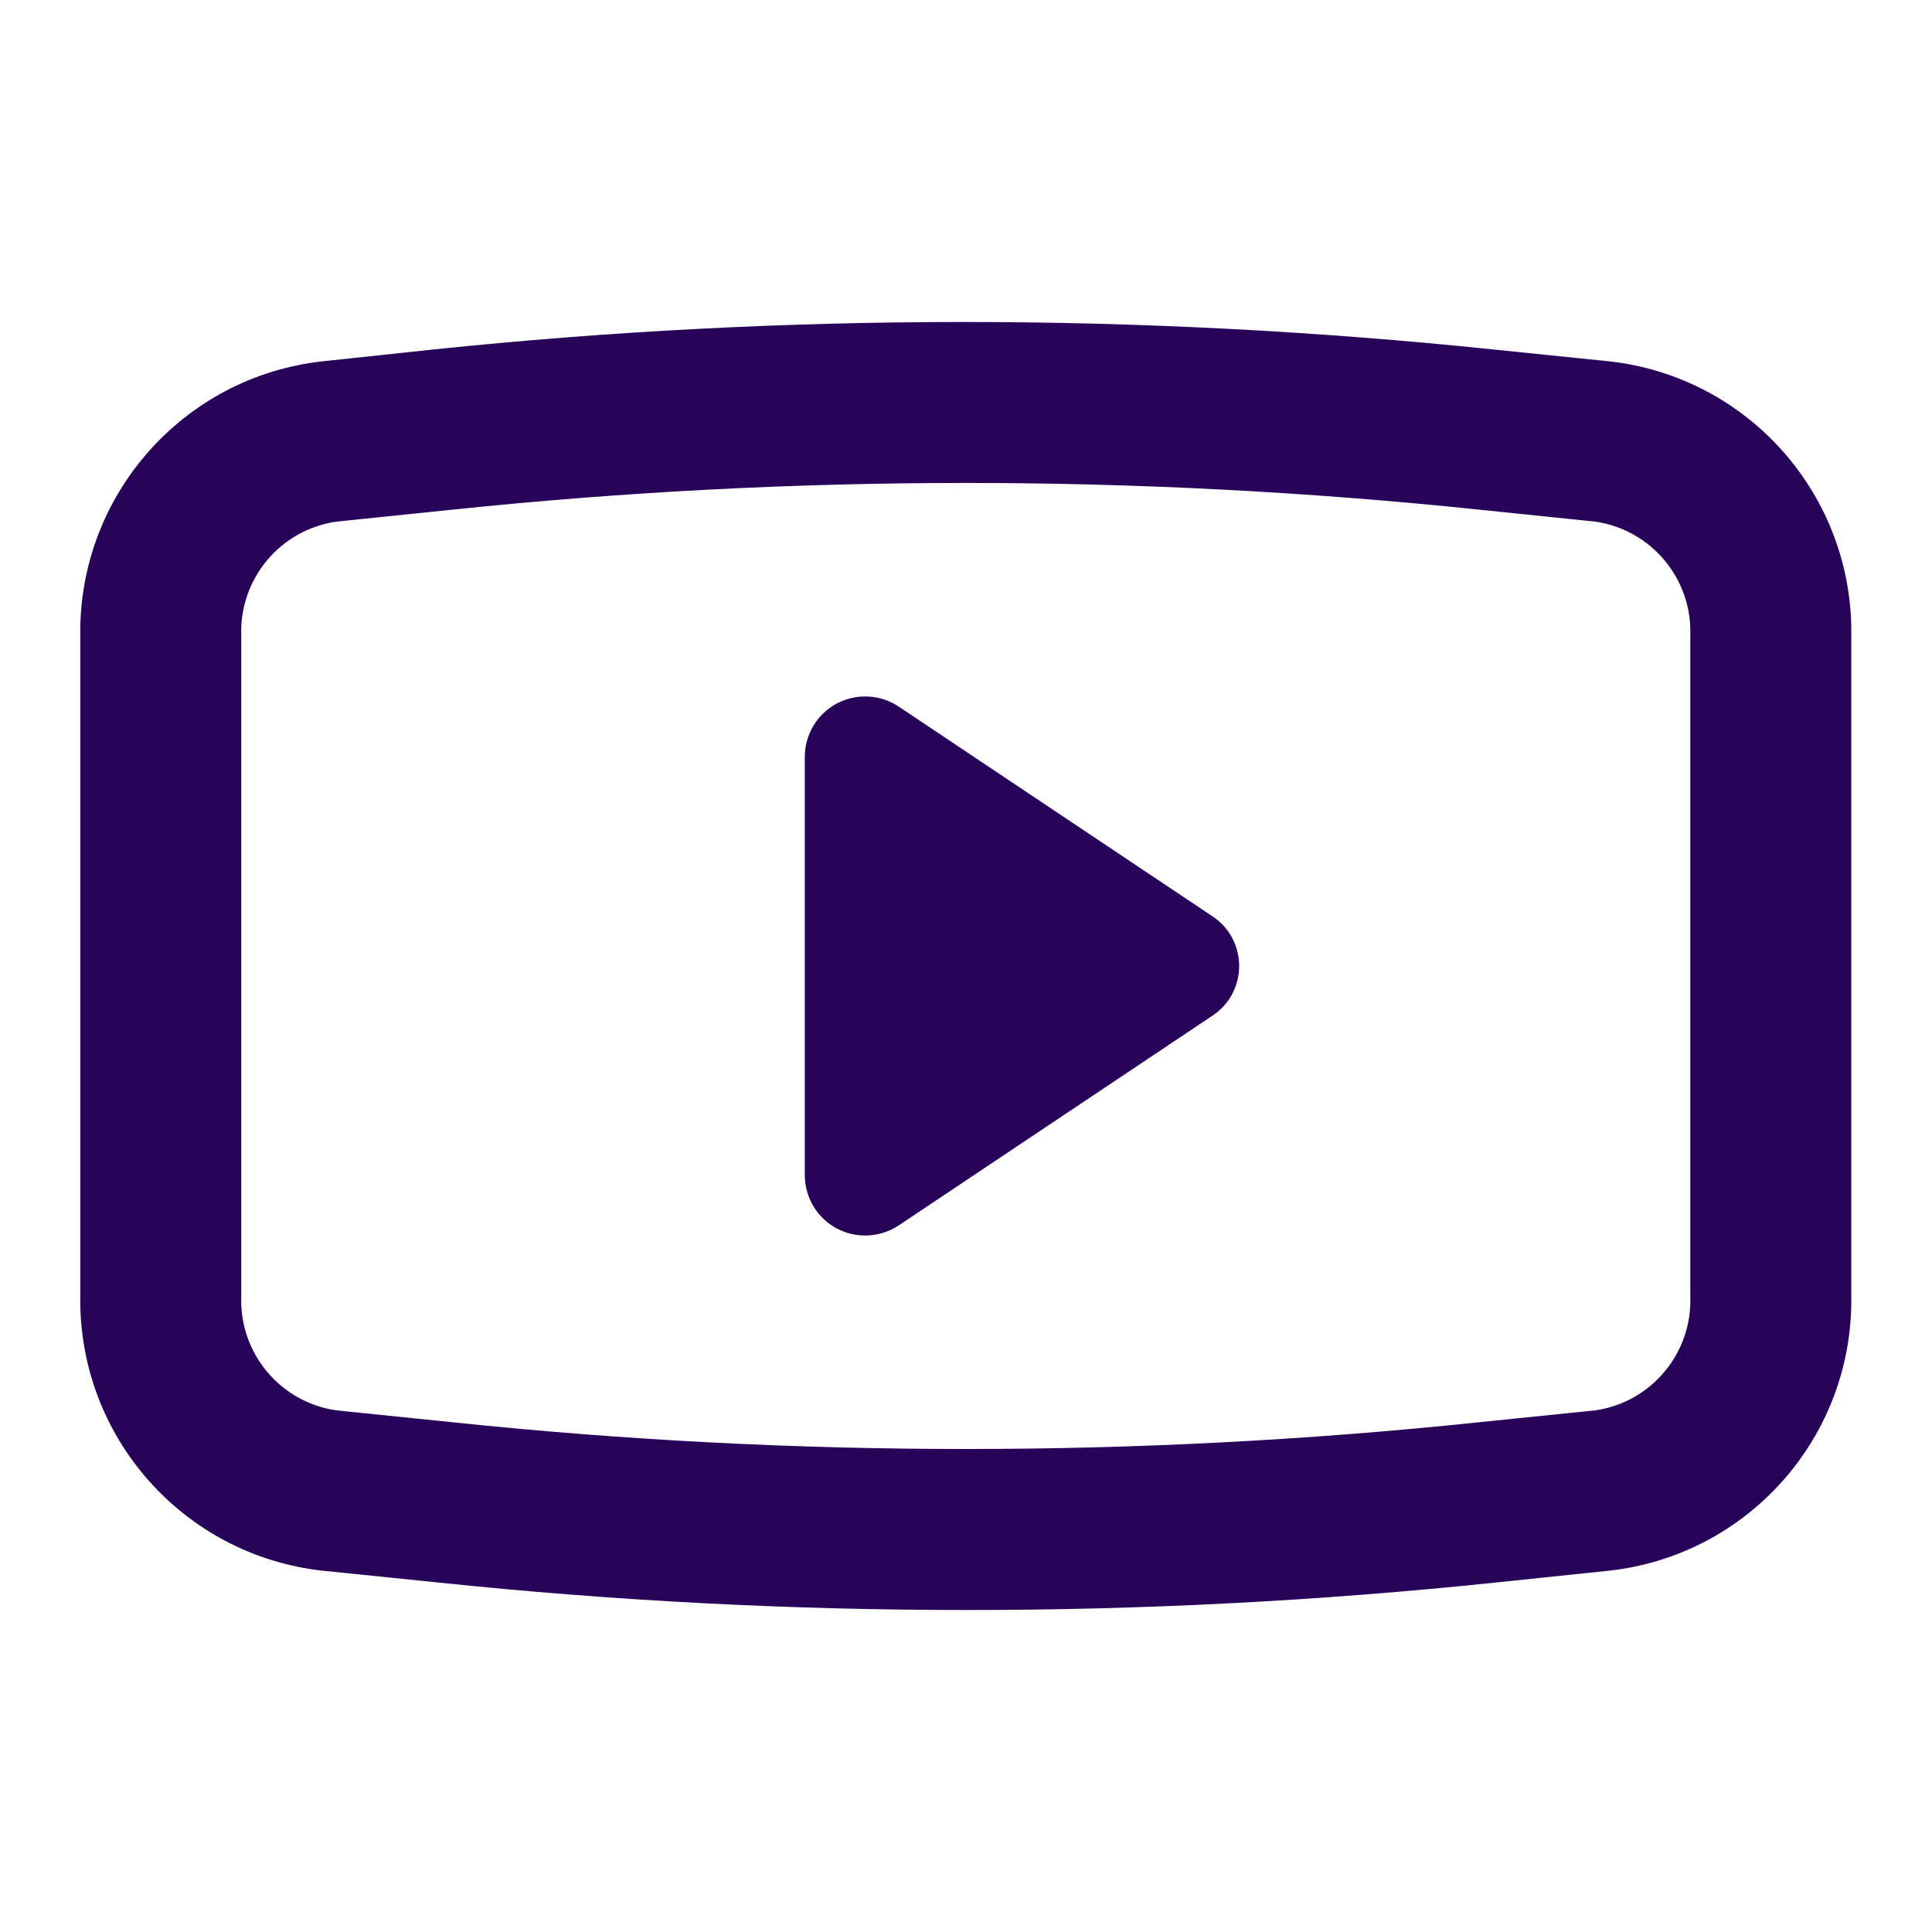 <svg width="18" height="18" viewBox="0 0 18 18" fill="none" xmlns="http://www.w3.org/2000/svg">
<g clip-path="url(#clip0_650_2885)">
<path d="M14.998 3.367L13.903 3.255C10.627 2.915 7.325 2.915 4.048 3.255L2.998 3.367C1.702 3.514 0.729 4.621 0.748 5.925V12.075C0.729 13.38 1.702 14.486 2.998 14.633L4.093 14.745C5.723 14.915 7.36 15 8.998 15C10.644 15.001 12.289 14.916 13.926 14.745L14.998 14.633C16.295 14.486 17.268 13.38 17.248 12.075V5.925C17.268 4.621 16.295 3.514 14.998 3.367ZM15.748 12.075C15.769 12.604 15.387 13.064 14.863 13.14L13.768 13.252C12.184 13.418 10.592 13.5 8.998 13.5C7.405 13.5 5.813 13.418 4.228 13.252L3.133 13.14C2.609 13.064 2.227 12.604 2.248 12.075V5.925C2.227 5.396 2.609 4.936 3.133 4.86L4.228 4.747C7.4 4.417 10.597 4.417 13.768 4.747L14.863 4.86C15.387 4.936 15.769 5.396 15.748 5.925V12.075ZM8.376 6.585C8.204 6.469 7.981 6.457 7.797 6.554C7.614 6.651 7.499 6.842 7.498 7.05V10.95C7.499 11.158 7.614 11.349 7.797 11.446C7.981 11.543 8.204 11.531 8.376 11.415L11.293 9.465C11.451 9.363 11.545 9.188 11.545 9C11.545 8.812 11.451 8.637 11.293 8.535L8.376 6.585Z" fill="#27035A"/>
</g>
<defs>
<clipPath id="clip0_650_2885">
<rect width="18" height="18" fill="white"/>
</clipPath>
</defs>
</svg>
